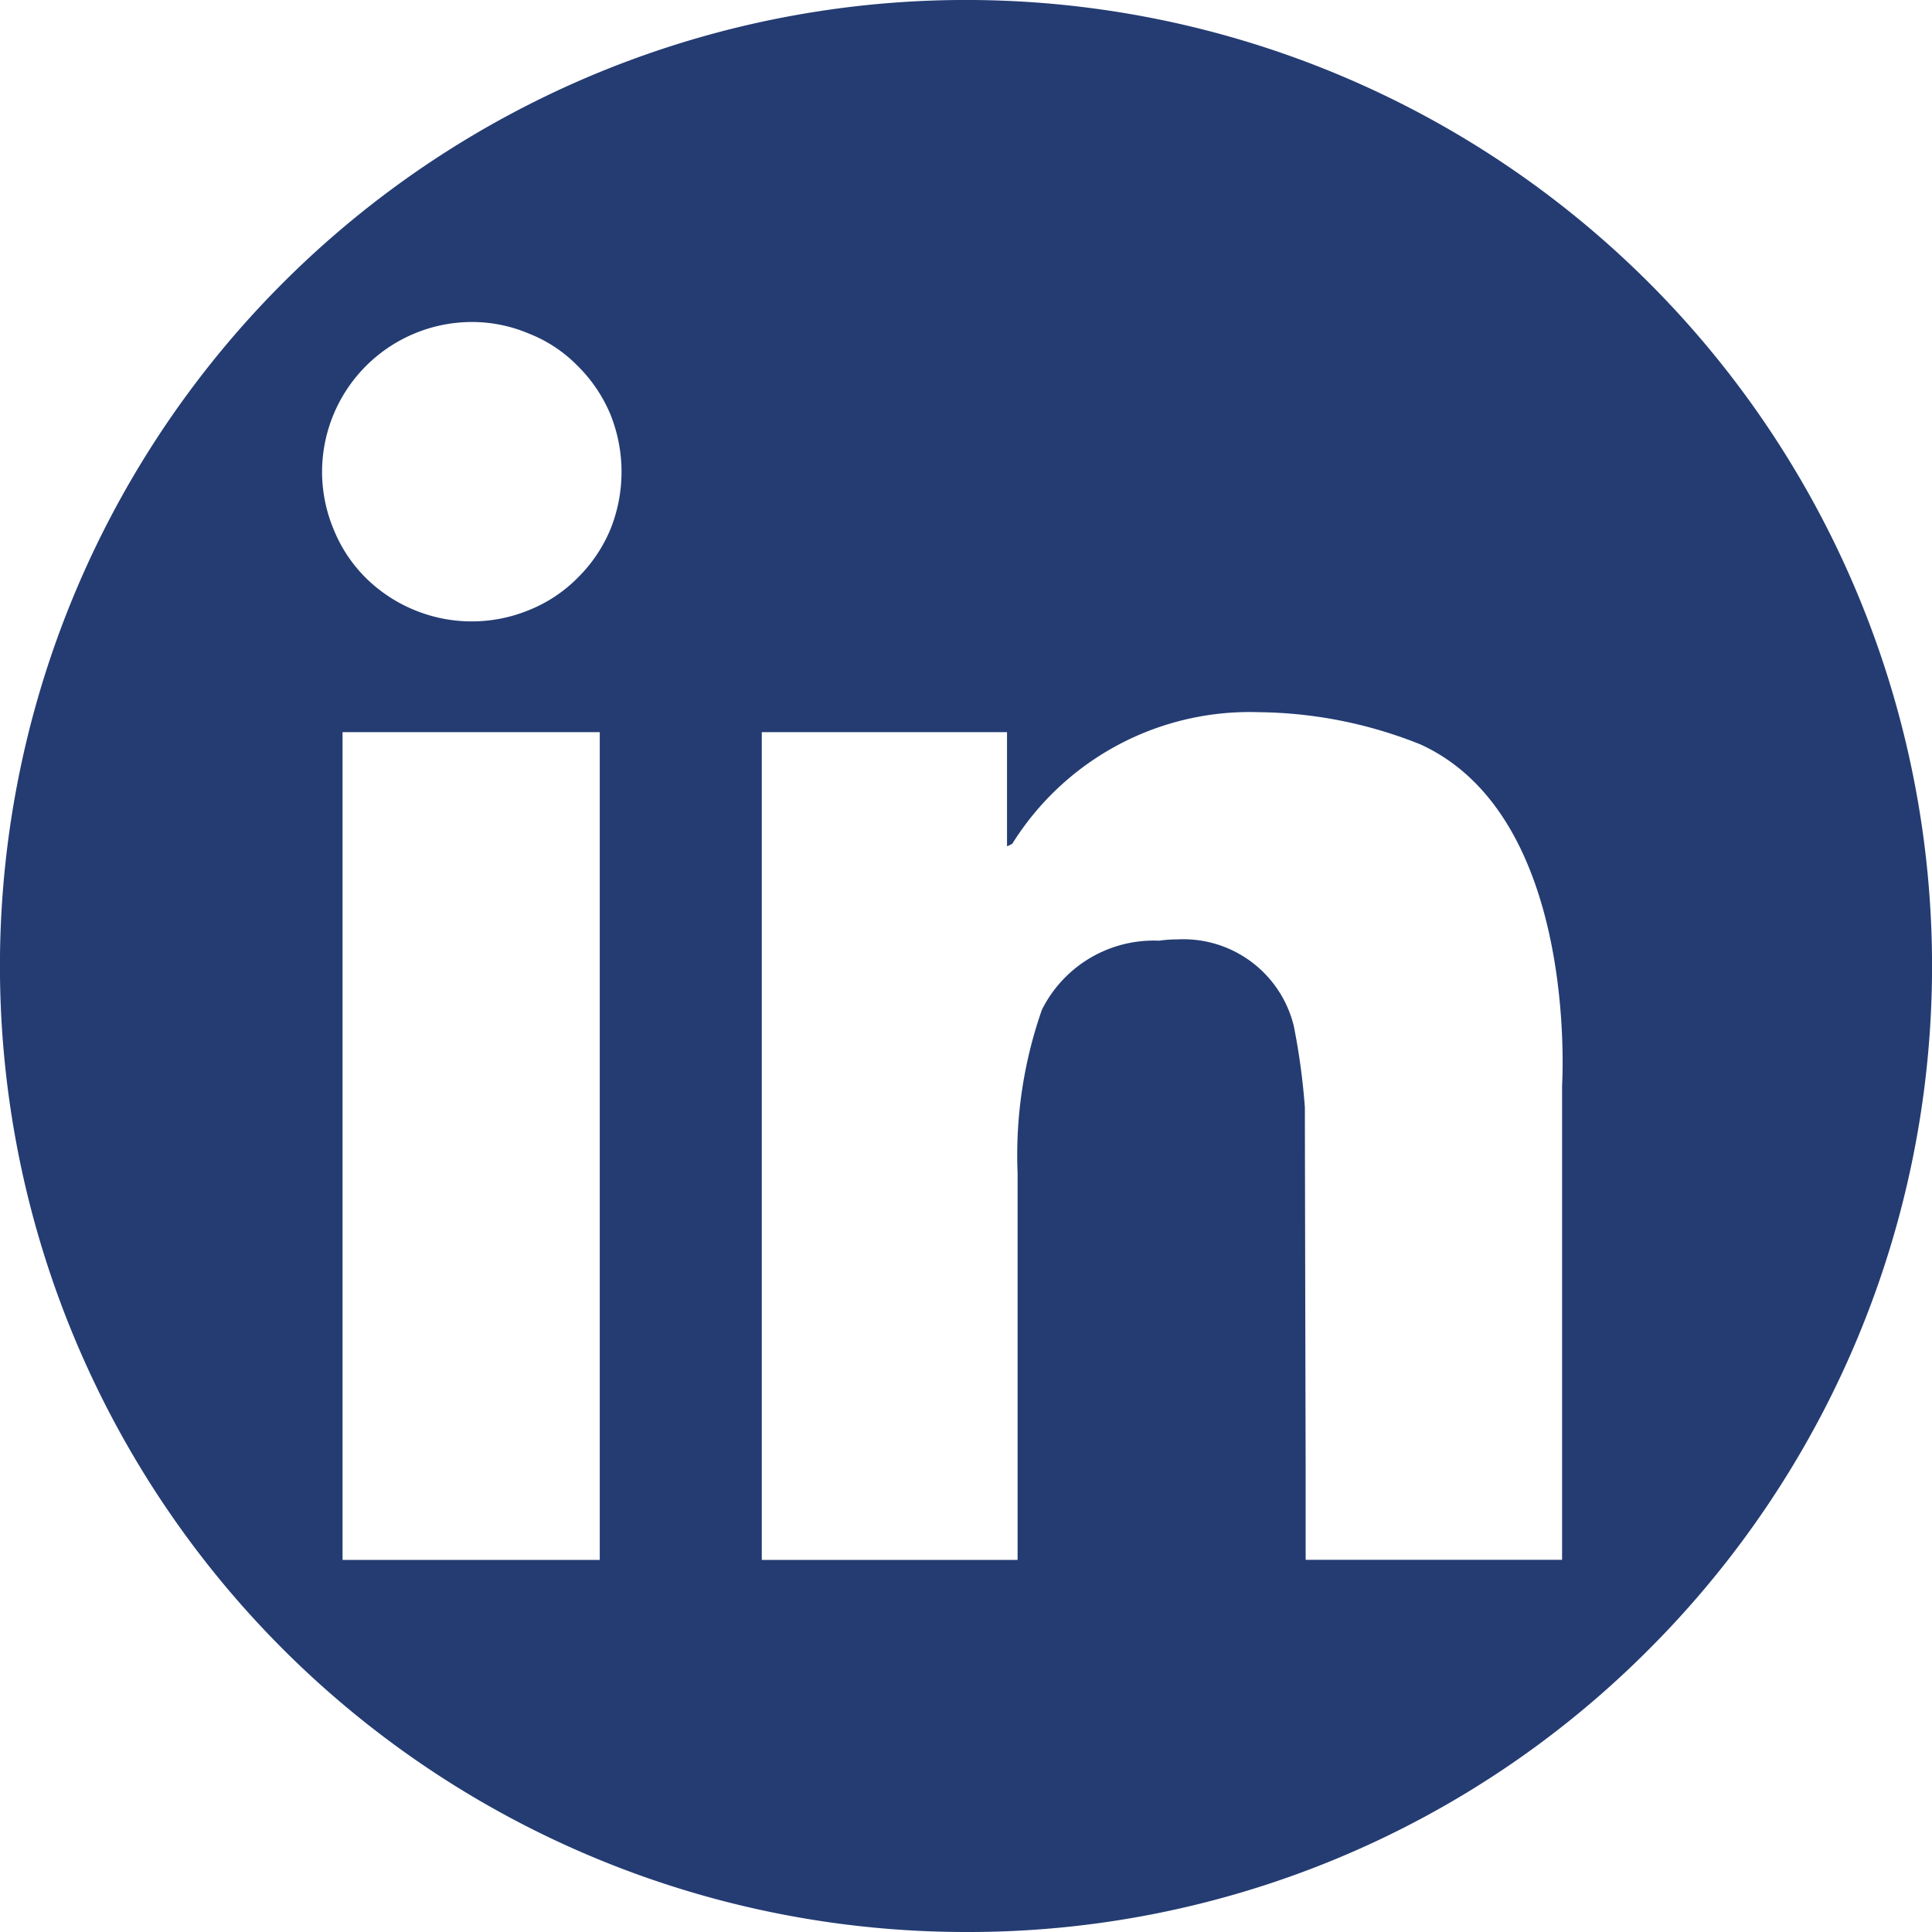 <svg xmlns="http://www.w3.org/2000/svg" width="30" height="30" viewBox="0 0 30 30">
  <path id="Linkdin_icon" data-name="Linkdin icon" d="M15,30A15,15,0,0,1,4.391,4.394,15,15,0,0,1,25.607,25.607,14.907,14.907,0,0,1,15,30ZM18.28,14.587a1.765,1.765,0,0,1,1.809,1.345,10.36,10.36,0,0,1,.172,1.265c0,.262.007,3.588.012,5.575,0,.835,0,1.43,0,1.449h3.982V16.859c0-.042.265-4.174-2.2-5.3a6.9,6.9,0,0,0-2.5-.5A4.345,4.345,0,0,0,15.719,13.1a.378.378,0,0,1-.083.04V11.369H11.828V24.222H15.8V18.214a6.837,6.837,0,0,1,.377-2.533A1.941,1.941,0,0,1,18,14.607,1.853,1.853,0,0,1,18.28,14.587ZM5.318,11.369h0V24.222H9.312V11.369ZM7.326,5A2.33,2.33,0,0,0,5,7.327a2.324,2.324,0,0,0,.179.891,2.238,2.238,0,0,0,.5.755,2.329,2.329,0,0,0,.756.5,2.334,2.334,0,0,0,1.779,0,2.223,2.223,0,0,0,.754-.5,2.3,2.3,0,0,0,.51-.755,2.393,2.393,0,0,0,0-1.782,2.311,2.311,0,0,0-.51-.755,2.157,2.157,0,0,0-.754-.5A2.264,2.264,0,0,0,7.326,5Z" transform="translate(0.001)" fill="#243c72"/>
</svg>
